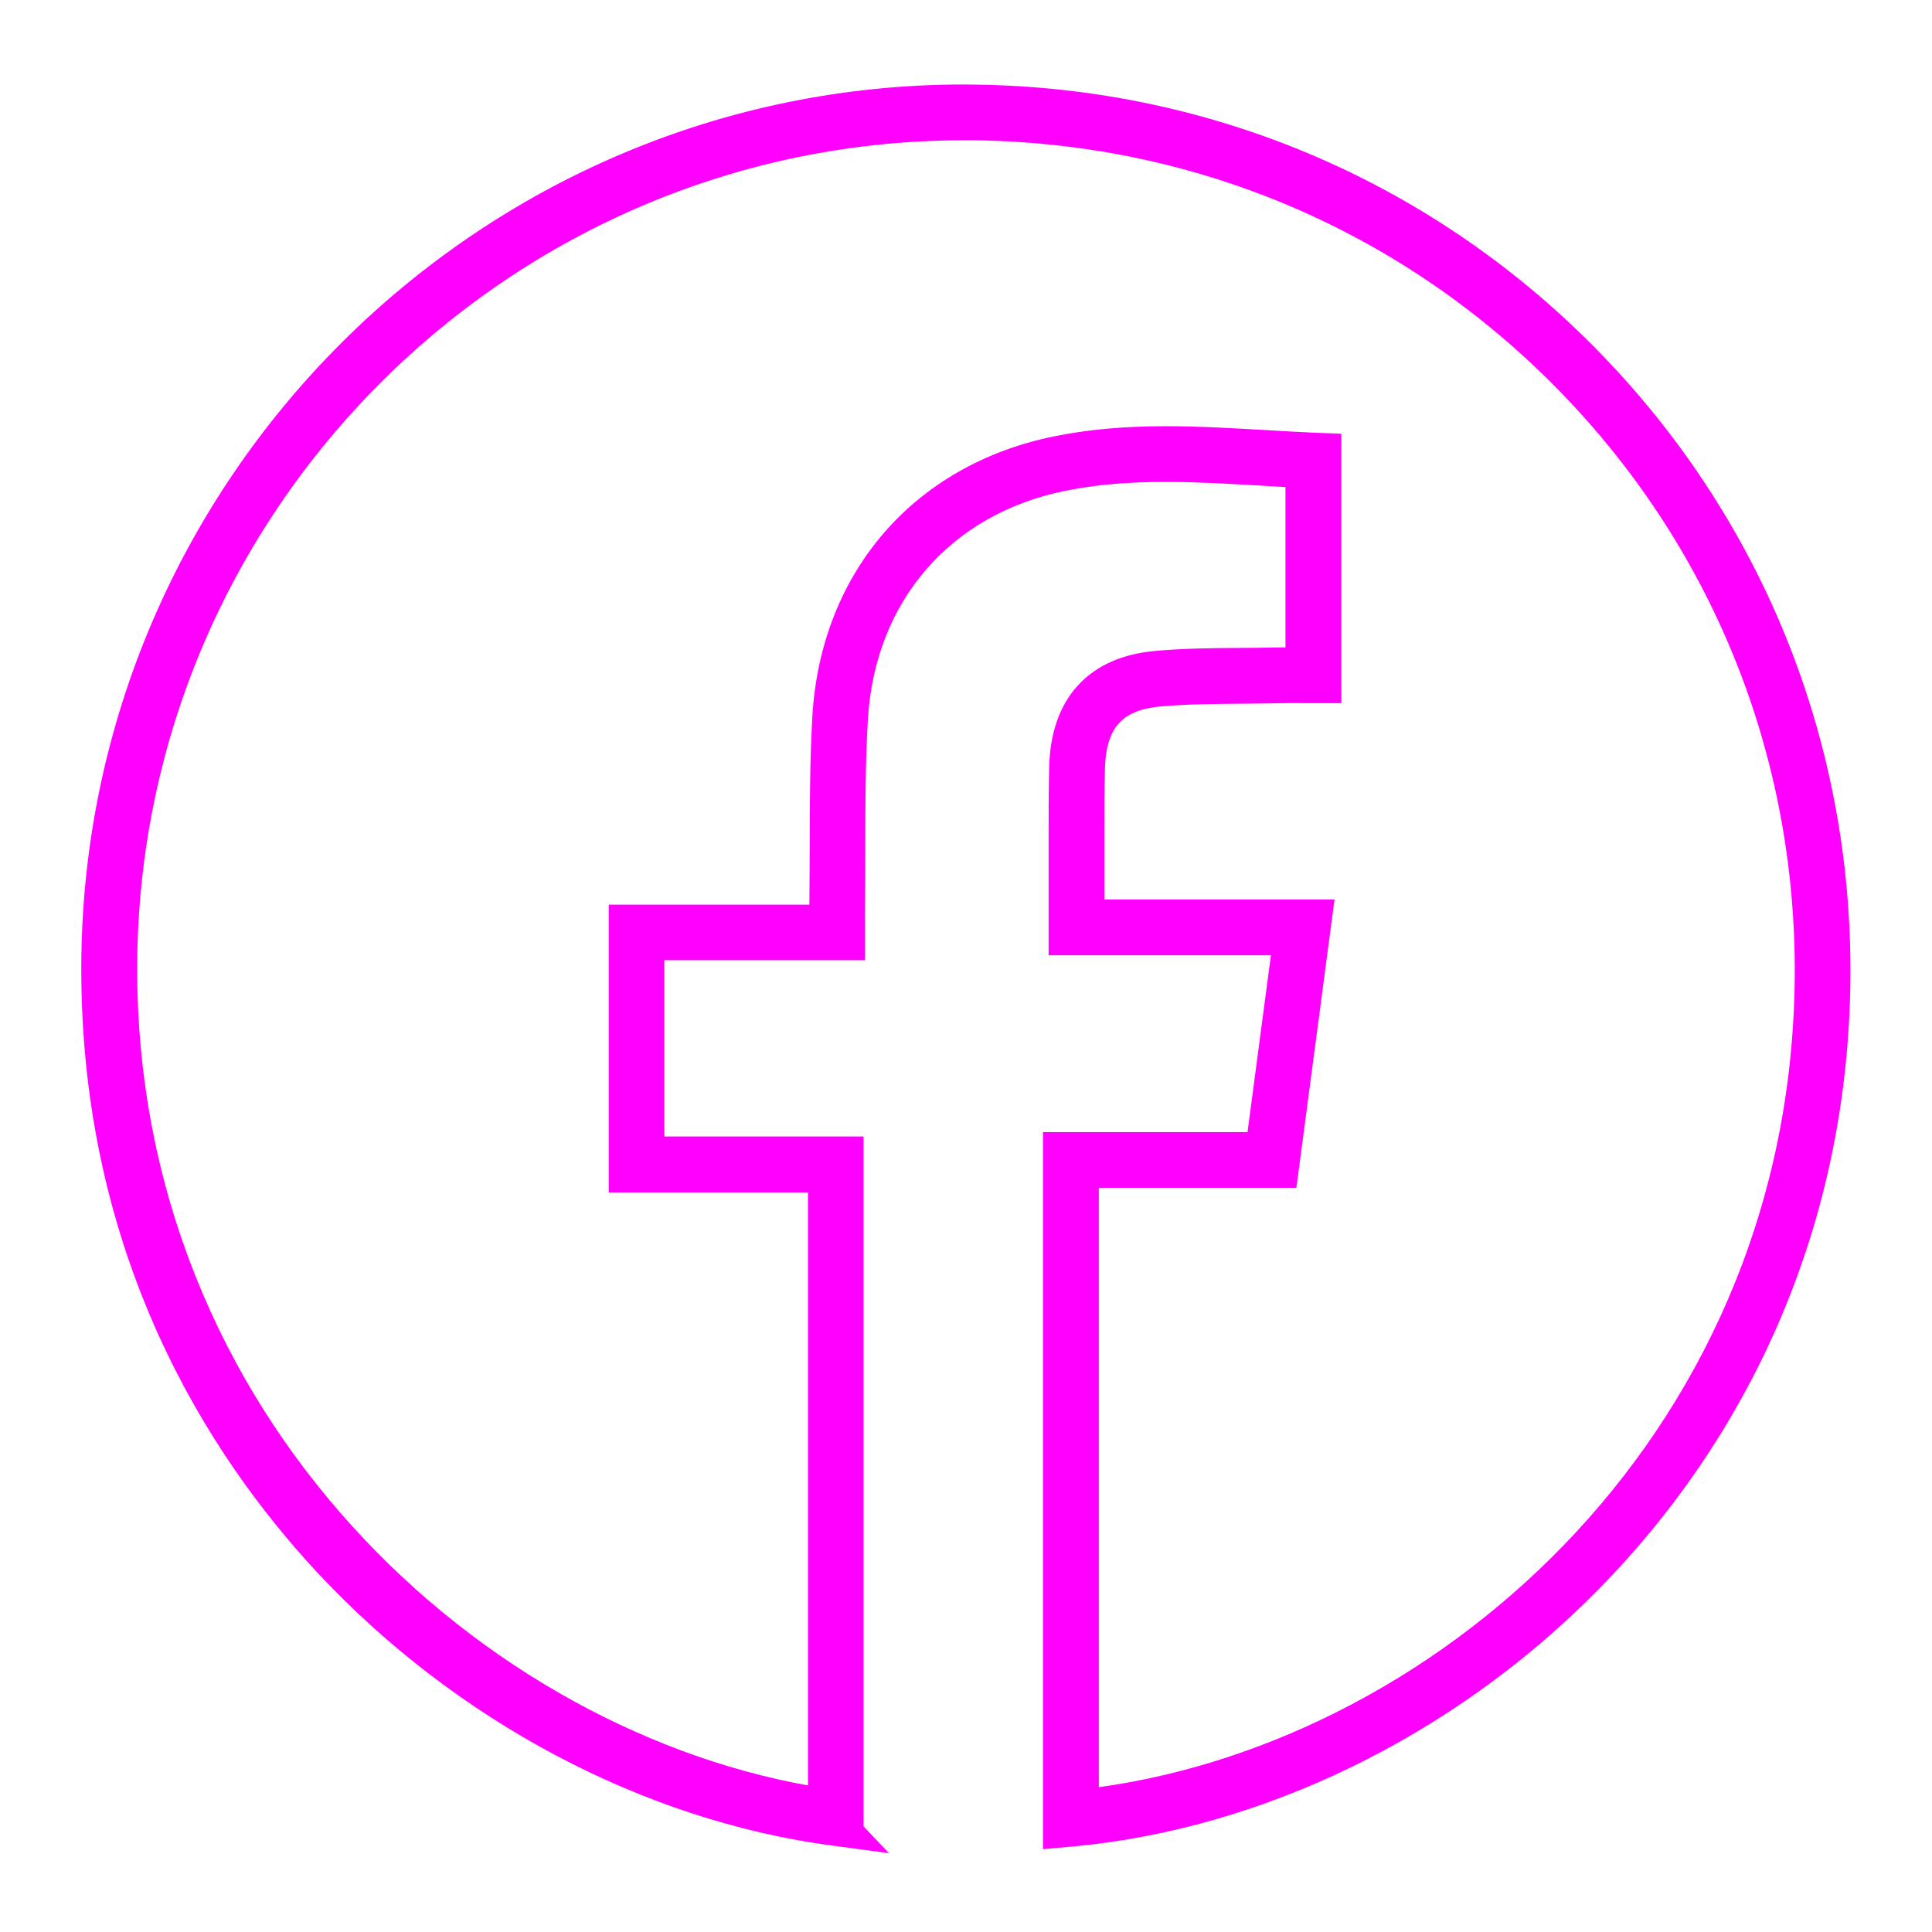 <?xml version="1.0" encoding="UTF-8"?>
<!DOCTYPE svg PUBLIC "-//W3C//DTD SVG 1.1//EN" "http://www.w3.org/Graphics/SVG/1.1/DTD/svg11.dtd">
<!-- Creator: CorelDRAW 2021.5 -->
<svg xmlns="http://www.w3.org/2000/svg" xml:space="preserve" width="100%" height="100%" version="1.1" style="shape-rendering:geometricPrecision; text-rendering:geometricPrecision; image-rendering:optimizeQuality; fill-rule:evenodd; clip-rule:evenodd"
viewBox="0 0 16.933 16.933"
 xmlns:xlink="http://www.w3.org/1999/xlink"
 xmlns:xodm="http://www.corel.com/coreldraw/odm/2003">
 <defs>
  <style type="text/css">
   <![CDATA[
    .str0 {stroke:fuchsia;stroke-width:0.265;stroke-miterlimit:10}
    .fil0 {fill:fuchsia;fill-rule:nonzero}
   ]]>
  </style>
 </defs>
 <g id="Layer_x0020_1">
  <path class="fil0 str0" d="M9.498 10.277l0 5.537c3.084,-0.349 6.279,-3.089 6.363,-7.152 0.041,-1.996 -0.698,-3.883 -2.082,-5.311 -1.385,-1.43 -3.247,-2.231 -5.244,-2.254 -0.029,-0 -0.057,-0 -0.086,-0 -4.051,0 -7.362,3.303 -7.379,7.363 -0.017,4.029 3.088,6.873 6.144,7.345l0 -5.486 -1.746 0 0 -2.258 1.758 0c0,-0.038 0,-0.074 0,-0.109 0.002,-0.171 0.002,-0.341 0.003,-0.512 0.001,-0.377 0.001,-0.768 0.023,-1.152 0.07,-1.201 0.841,-2.096 2.014,-2.334 0.287,-0.058 0.59,-0.086 0.955,-0.086 0.285,0 0.574,0.017 0.854,0.033 0.145,0.009 0.295,0.017 0.442,0.024l0.107 0.004 0 2.101 -0.112 0c-0.036,0 -0.07,-0 -0.104,-0 -0.07,-0 -0.137,-0.001 -0.203,0.001 -0.104,0.002 -0.209,0.003 -0.313,0.004 -0.242,0.002 -0.492,0.003 -0.734,0.025 -0.402,0.036 -0.594,0.248 -0.606,0.667 -0.006,0.202 -0.005,0.408 -0.005,0.607 0,0.082 0,0.164 -0,0.246 -0,0.12 -0,0.24 -0,0.365l0 0.071 1.998 0 -0.299 2.262 -1.748 0zm-2.061 5.784l-0.127 -0.017c-1.626,-0.216 -3.241,-1.074 -4.432,-2.352 -0.933,-1.002 -2.044,-2.724 -2.033,-5.234 0.018,-4.183 3.429,-7.585 7.603,-7.585 0.03,0 0.059,0 0.089,0.001 2.057,0.024 3.975,0.849 5.402,2.322 1.425,1.472 2.187,3.415 2.145,5.472 -0.087,4.242 -3.469,7.085 -6.688,7.383l-0.122 0.011 0 -6.007 1.776 0 0.24 -1.815 -1.967 0 -0 -0.295c-0,-0.126 -0,-0.246 0,-0.366 0,-0.082 0,-0.163 0,-0.245 -0,-0.201 -0,-0.408 0.005,-0.613 0.015,-0.532 0.294,-0.838 0.809,-0.884 0.251,-0.023 0.506,-0.024 0.752,-0.026 0.103,-0.001 0.207,-0.001 0.31,-0.004 0.066,-0.001 0.131,-0.001 0.2,-0.001l0 -1.663c-0.114,-0.006 -0.228,-0.012 -0.339,-0.019 -0.277,-0.016 -0.563,-0.033 -0.841,-0.033 -0.349,0 -0.638,0.026 -0.91,0.081 -1.068,0.217 -1.771,1.033 -1.835,2.128 -0.022,0.378 -0.022,0.765 -0.023,1.139 -0,0.172 -0.001,0.343 -0.003,0.515 -0.001,0.043 -0.001,0.087 -0,0.136l0 0.193 -1.758 0 0 1.81 1.746 0 0 5.967z"/>
 </g>
</svg>
